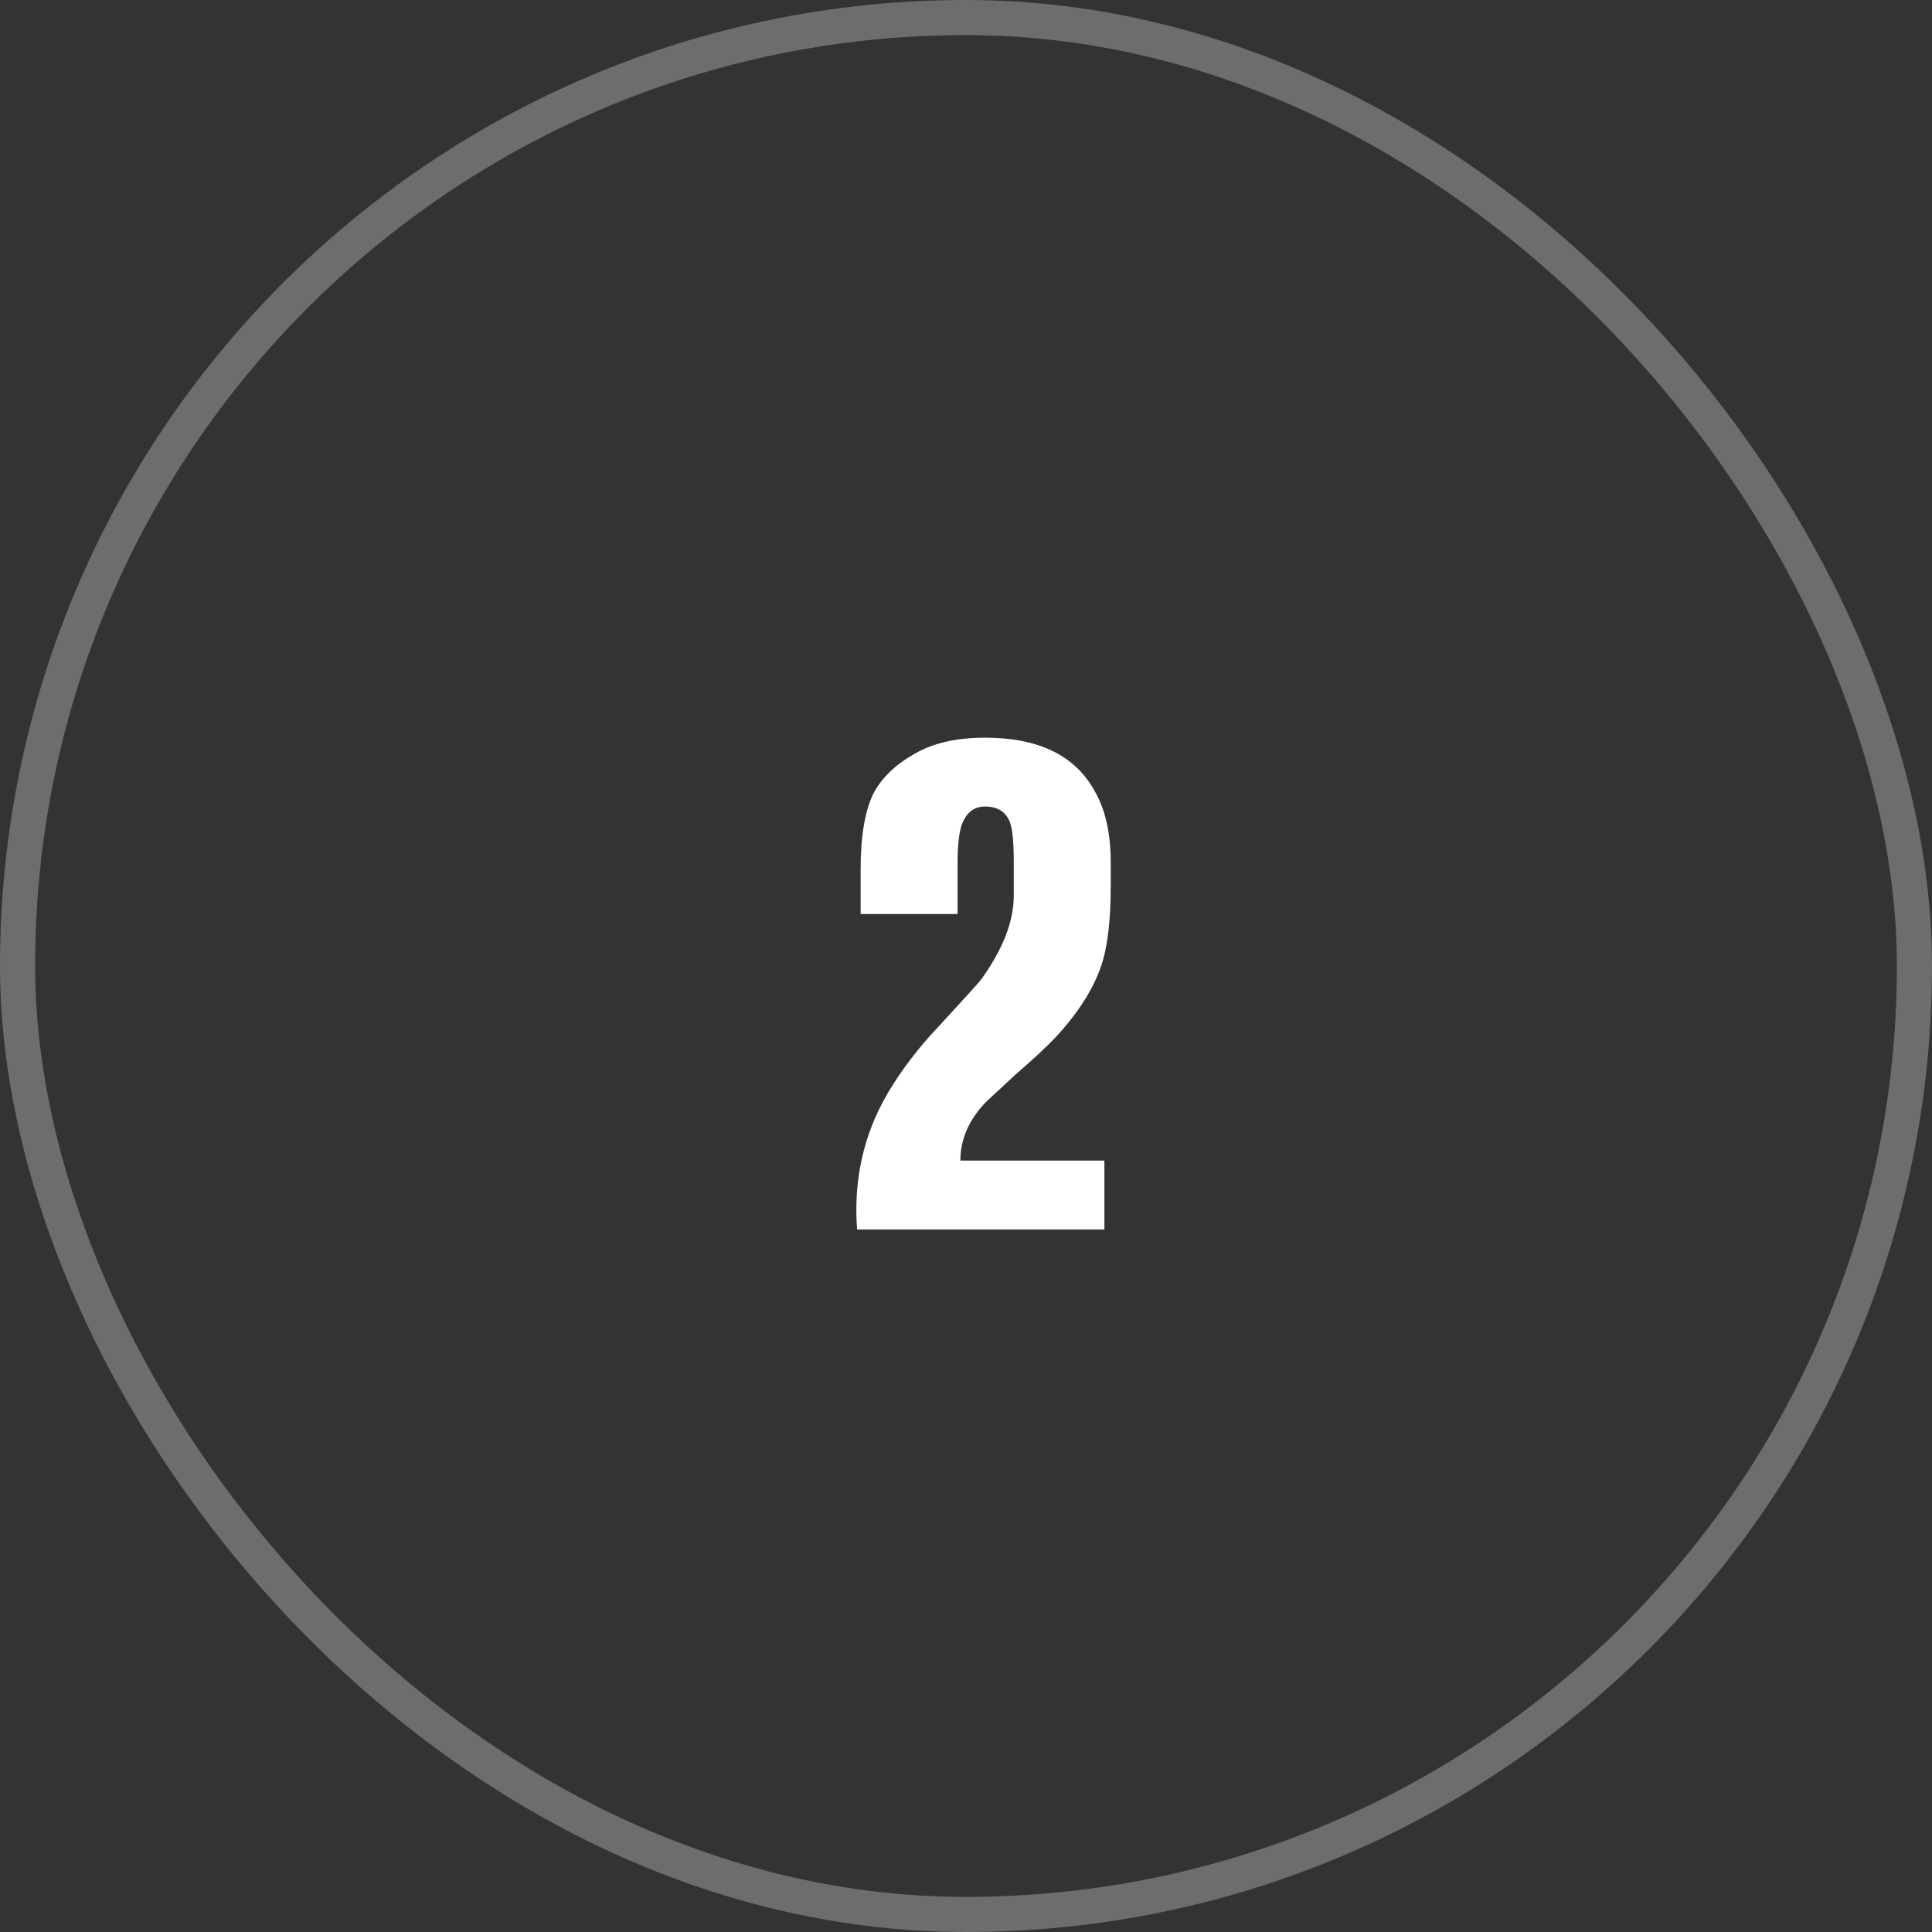<?xml version="1.0" encoding="UTF-8"?> <svg xmlns="http://www.w3.org/2000/svg" width="55" height="55" viewBox="0 0 55 55" fill="none"><rect x="0" y="0" width="55" height="55" fill="#333333" stroke="none"/><path d="M31.44 35H24.4C24.293 33.6 24.58 32.313 25.26 31.14C25.66 30.46 26.16 29.807 26.76 29.18C27.493 28.38 27.88 27.953 27.92 27.9C28.547 27.033 28.86 26.233 28.86 25.5V24.54C28.86 23.953 28.82 23.567 28.74 23.38C28.62 23.1 28.387 22.96 28.04 22.96C27.76 22.96 27.553 23.1 27.42 23.38C27.313 23.593 27.26 23.993 27.26 24.58V26.02H24.5V24.76C24.5 23.813 24.62 23.093 24.86 22.6C25.087 22.16 25.467 21.787 26 21.48C26.533 21.16 27.213 21 28.04 21C29.547 21 30.58 21.493 31.14 22.48C31.46 23.013 31.62 23.7 31.62 24.54V25.22C31.62 26.22 31.527 26.987 31.34 27.52C31.113 28.173 30.687 28.84 30.06 29.52C29.767 29.827 29.387 30.18 28.92 30.58L28.08 31.36C27.587 31.867 27.34 32.427 27.34 33.04H31.44V35Z" fill="white"></path><rect x="0.5" y="0.5" width="54" height="54" rx="27" stroke="#6D6D6D"></rect></svg> 